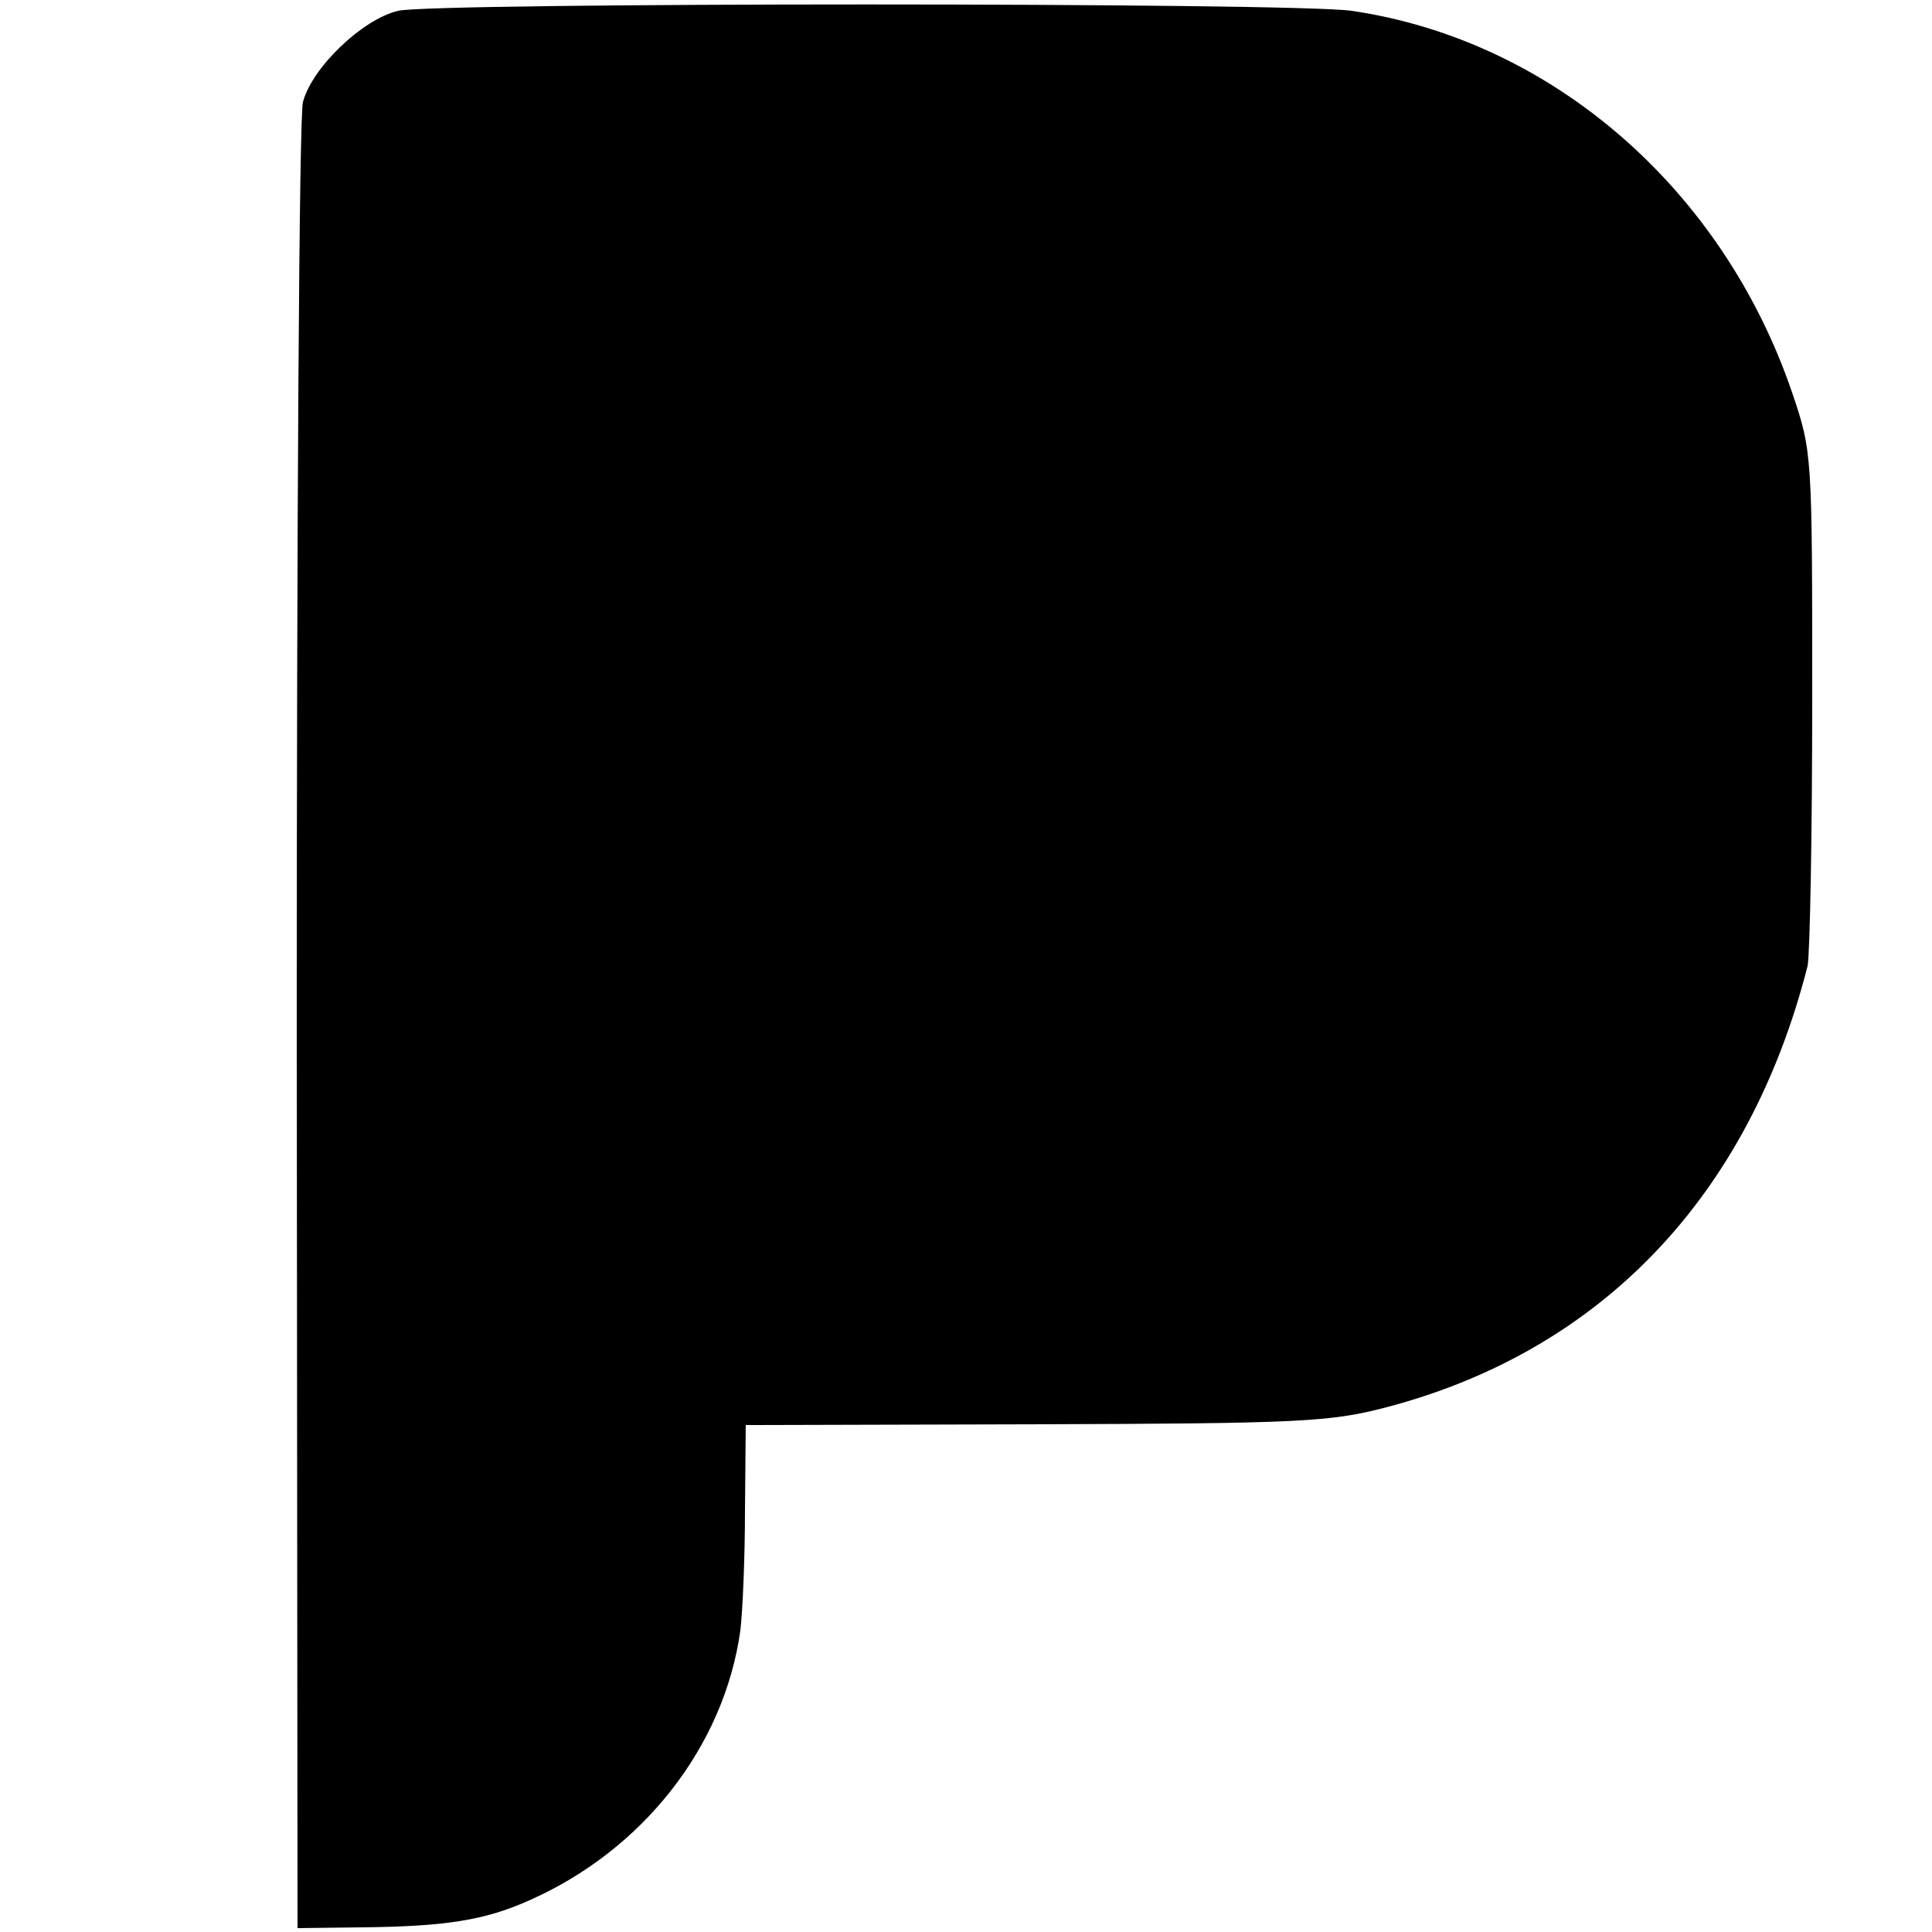 <?xml version="1.0" standalone="no"?>
<!DOCTYPE svg PUBLIC "-//W3C//DTD SVG 20010904//EN"
 "http://www.w3.org/TR/2001/REC-SVG-20010904/DTD/svg10.dtd">
<svg version="1.0" xmlns="http://www.w3.org/2000/svg"
 width="250pt" height="250pt" viewBox="0 0 250 250"
 preserveAspectRatio="xMidYMid meet">
<g transform="translate(0,250) scale(0.1,-0.1)"
fill="#000000" stroke="none">
<path d="M515 2486 c-46 -11 -111 -73 -123 -118 -5 -18 -8 -557 -8 -1198 l1
-1165 80 1 c111 1 162 9 220 35 147 65 252 199 273 349 3 25 6 95 6 156 l1
110 375 1 c344 1 381 3 454 22 278 73 469 273 545 571 3 14 6 169 6 345 0 319
0 320 -26 397 -90 264 -311 456 -570 494 -75 11 -1187 11 -1234 0z"/>
</g>
</svg>
